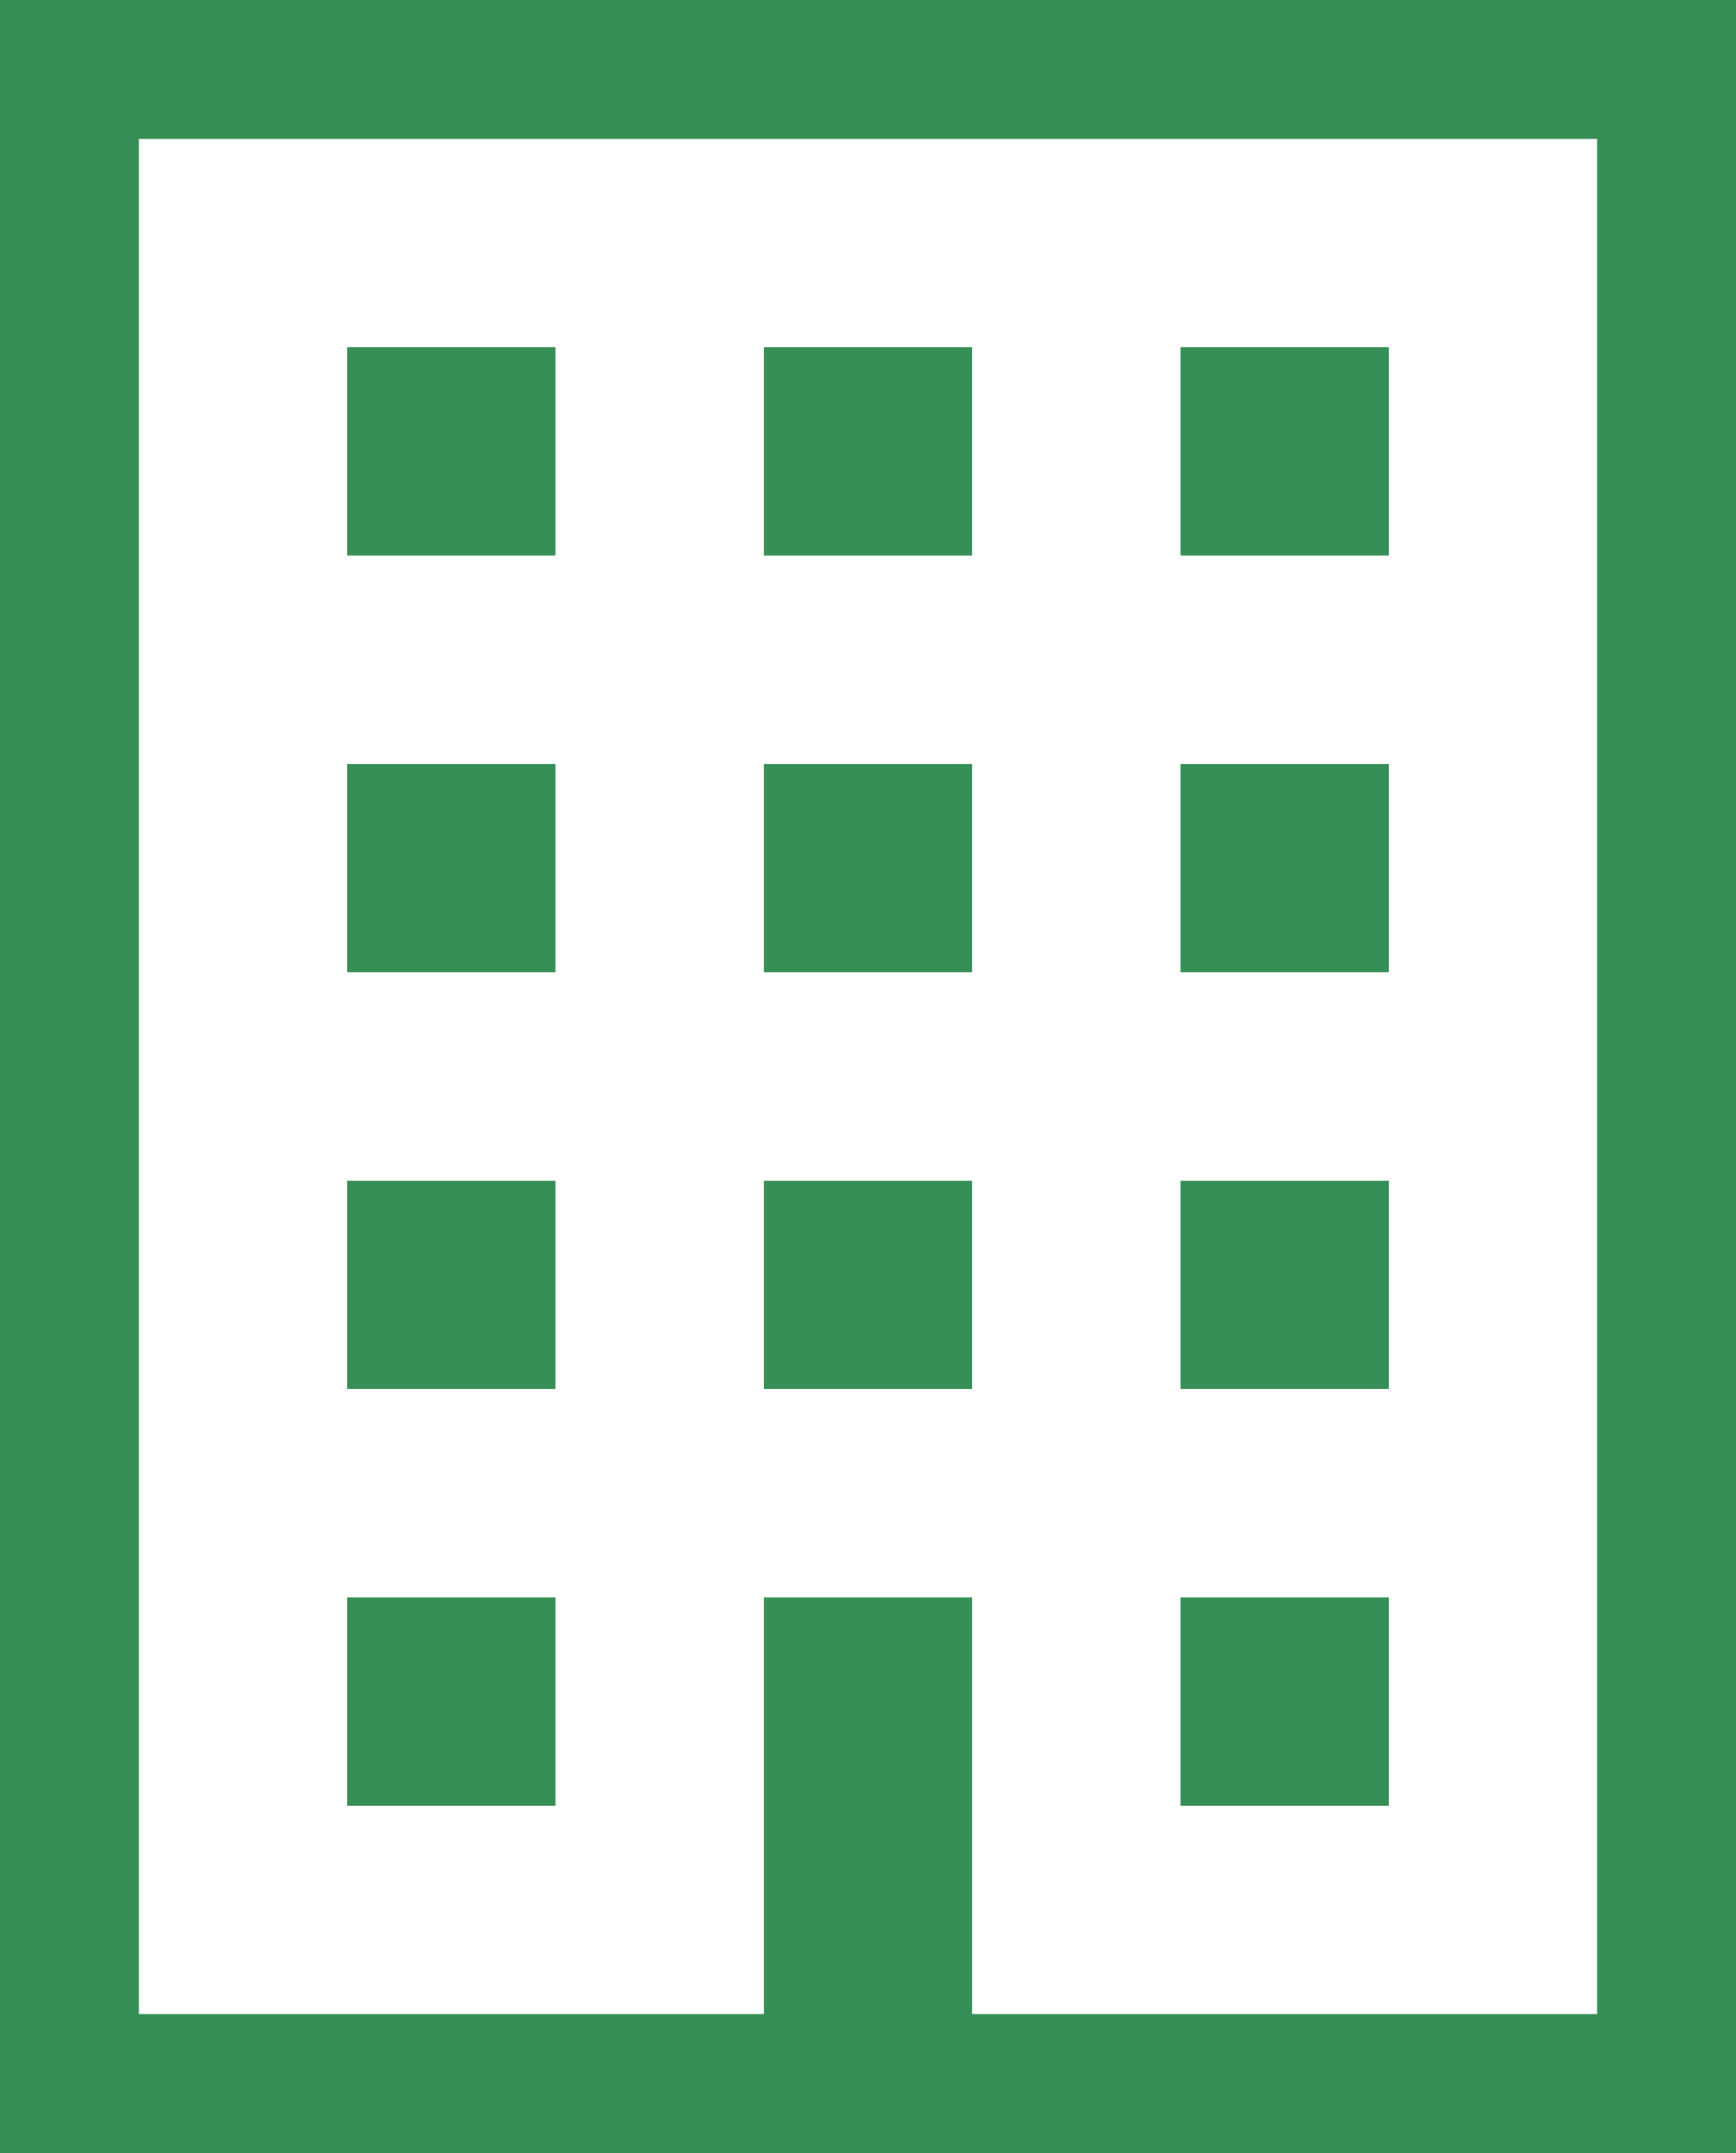 <svg id="グループ_345" data-name="グループ 345" xmlns="http://www.w3.org/2000/svg" width="42.636" height="52.869" viewBox="0 0 42.636 52.869">
  <path id="パス_861" data-name="パス 861" d="M3.411,3.411H39.225V49.458H23.876V39.225H18.76V49.458H3.411ZM0,52.869H42.636V0H0Z" fill="#368f56"/>
  <rect id="長方形_370" data-name="長方形 370" width="5.116" height="5.116" transform="translate(8.527 8.527)" fill="#368f56"/>
  <rect id="長方形_371" data-name="長方形 371" width="5.116" height="5.116" transform="translate(18.76 8.527)" fill="#368f56"/>
  <rect id="長方形_372" data-name="長方形 372" width="5.116" height="5.116" transform="translate(28.993 8.527)" fill="#368f56"/>
  <rect id="長方形_373" data-name="長方形 373" width="5.116" height="5.116" transform="translate(8.527 18.76)" fill="#368f56"/>
  <rect id="長方形_374" data-name="長方形 374" width="5.116" height="5.116" transform="translate(18.76 18.76)" fill="#368f56"/>
  <rect id="長方形_375" data-name="長方形 375" width="5.116" height="5.116" transform="translate(28.993 18.76)" fill="#368f56"/>
  <rect id="長方形_376" data-name="長方形 376" width="5.116" height="5.116" transform="translate(8.527 28.993)" fill="#368f56"/>
  <rect id="長方形_377" data-name="長方形 377" width="5.116" height="5.116" transform="translate(18.76 28.993)" fill="#368f56"/>
  <rect id="長方形_378" data-name="長方形 378" width="5.116" height="5.116" transform="translate(28.993 28.993)" fill="#368f56"/>
  <rect id="長方形_379" data-name="長方形 379" width="5.116" height="5.116" transform="translate(8.527 39.225)" fill="#368f56"/>
  <rect id="長方形_380" data-name="長方形 380" width="5.116" height="5.116" transform="translate(28.993 39.225)" fill="#368f56"/>
</svg>
